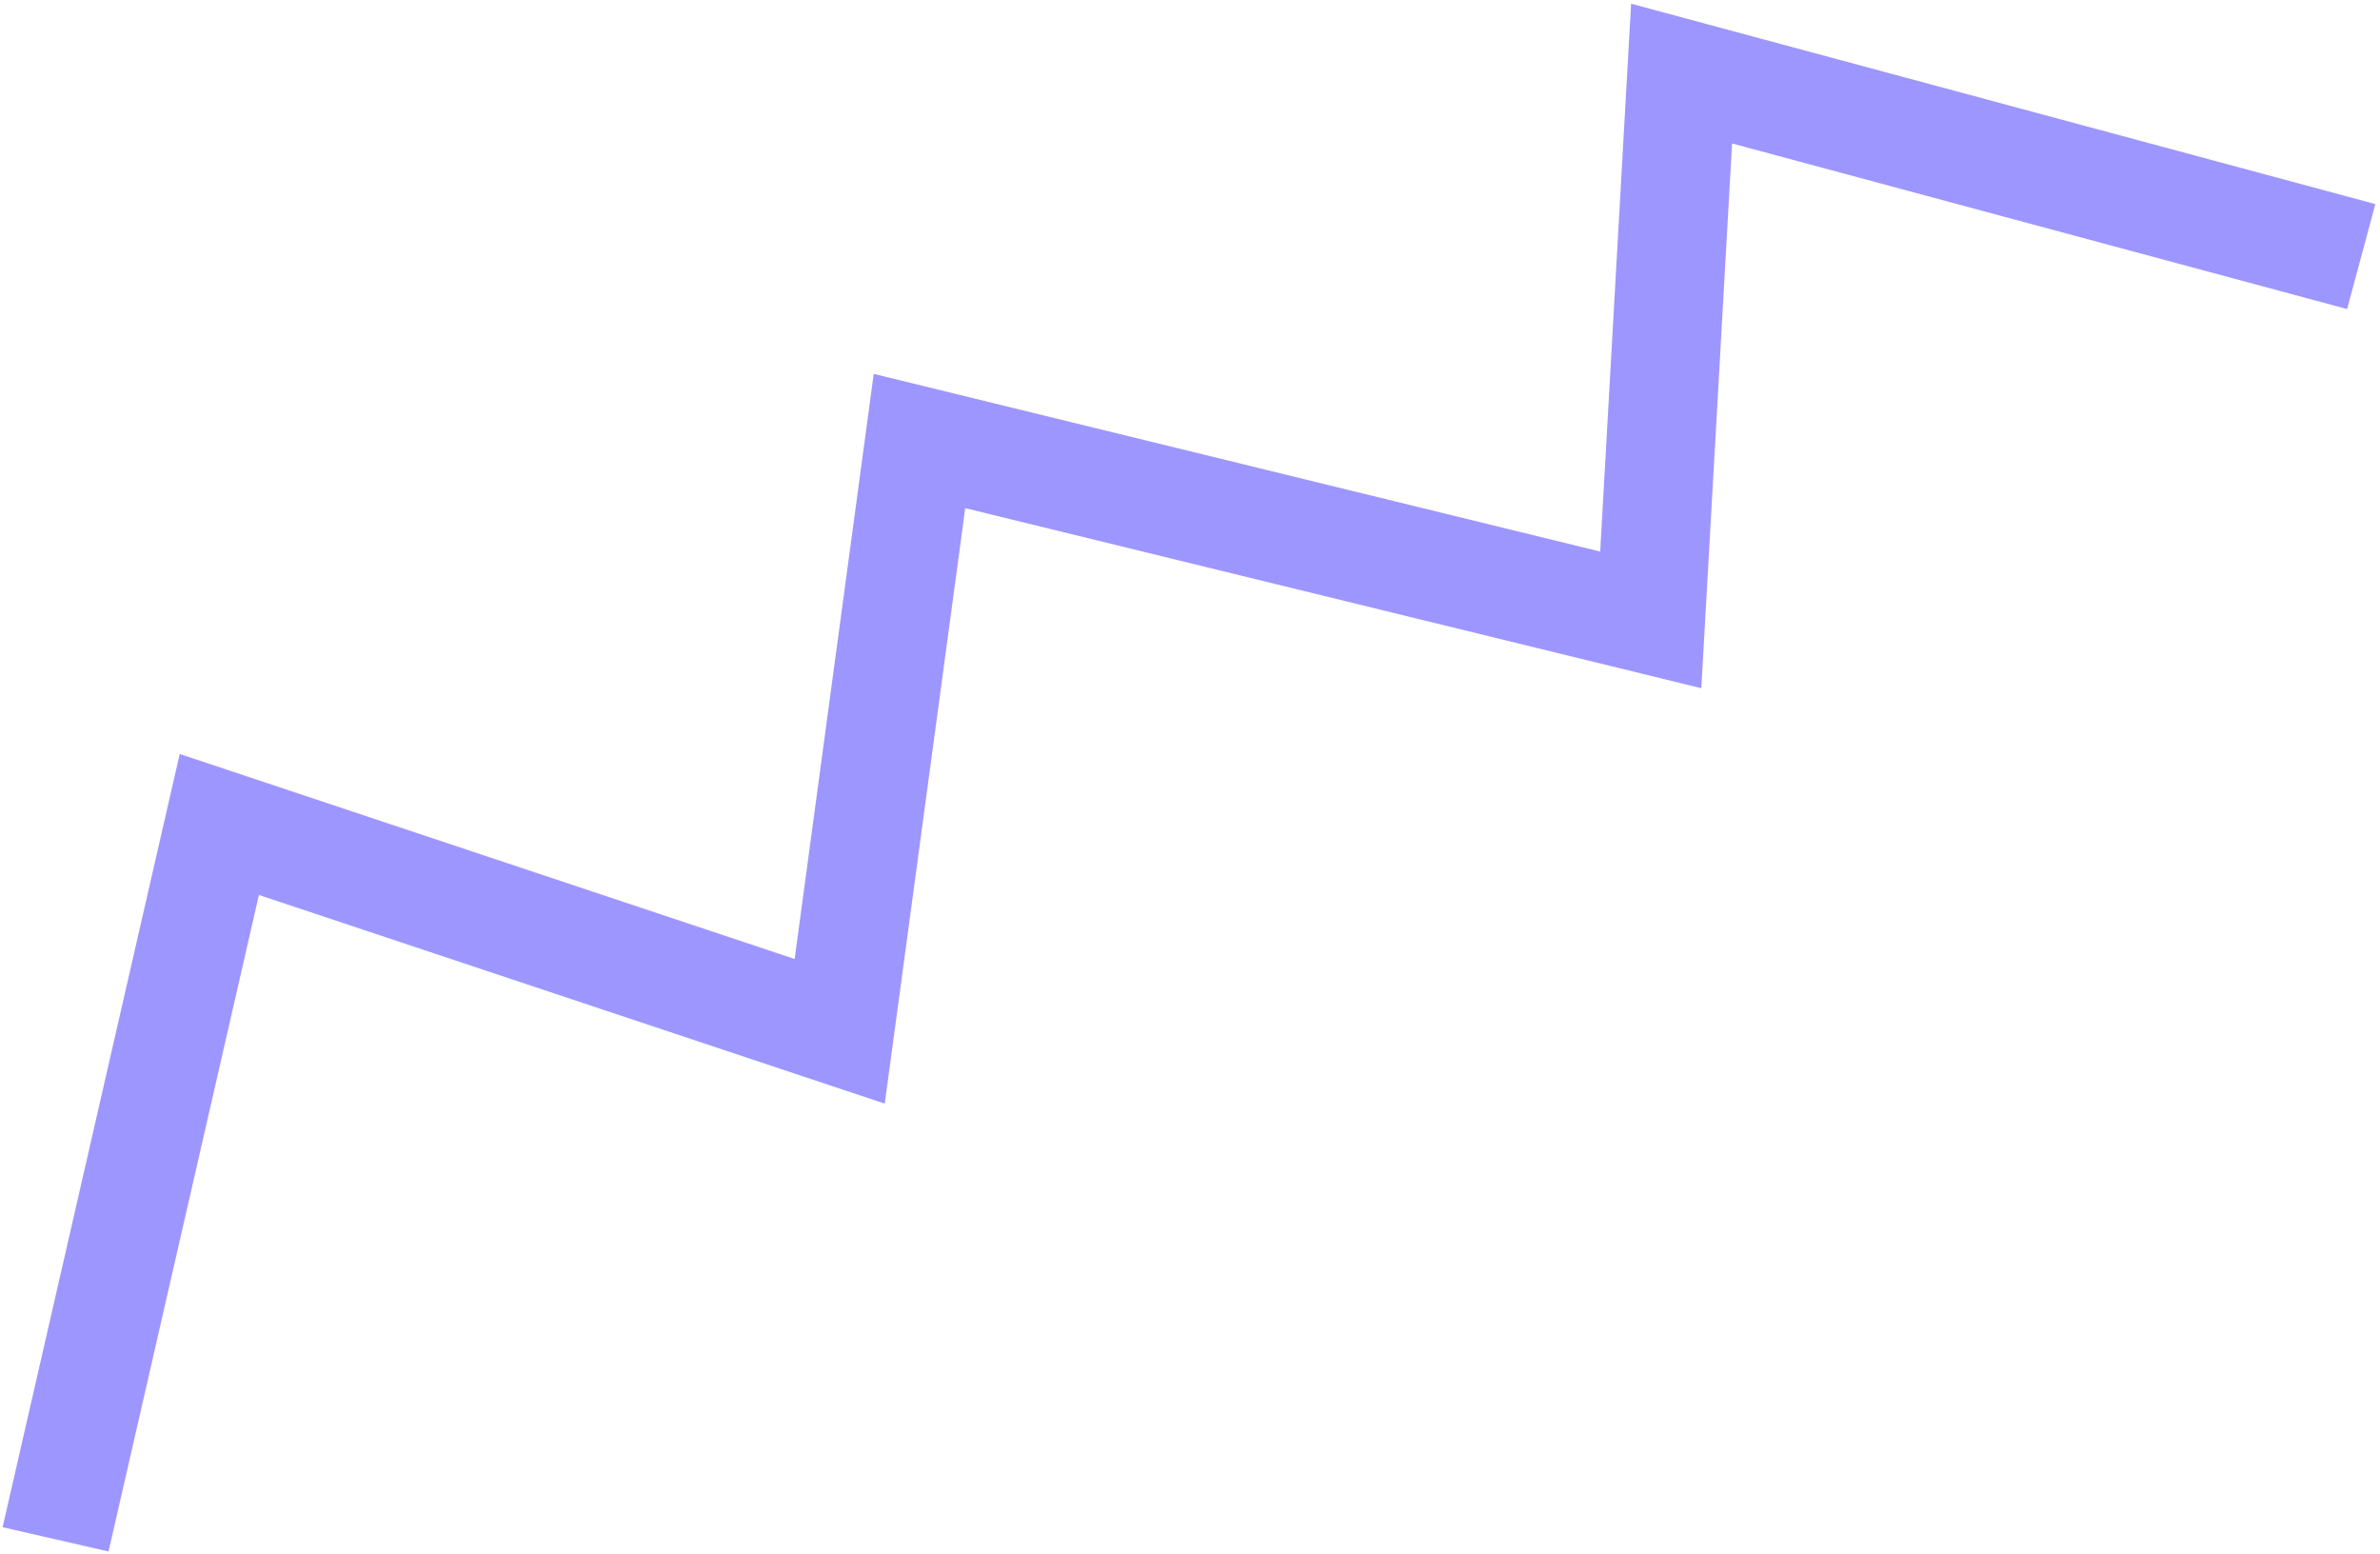 <?xml version="1.0" encoding="UTF-8"?> <svg xmlns="http://www.w3.org/2000/svg" width="219" height="143" viewBox="0 0 219 143" fill="none"> <path d="M212.444 22.304L154.735 6.771L151.897 57.027L84.608 40.573L77.267 94.876L20.181 75.85L6.23 136.741" stroke="#9E96FF" stroke-width="10" stroke-linecap="square"></path> </svg> 